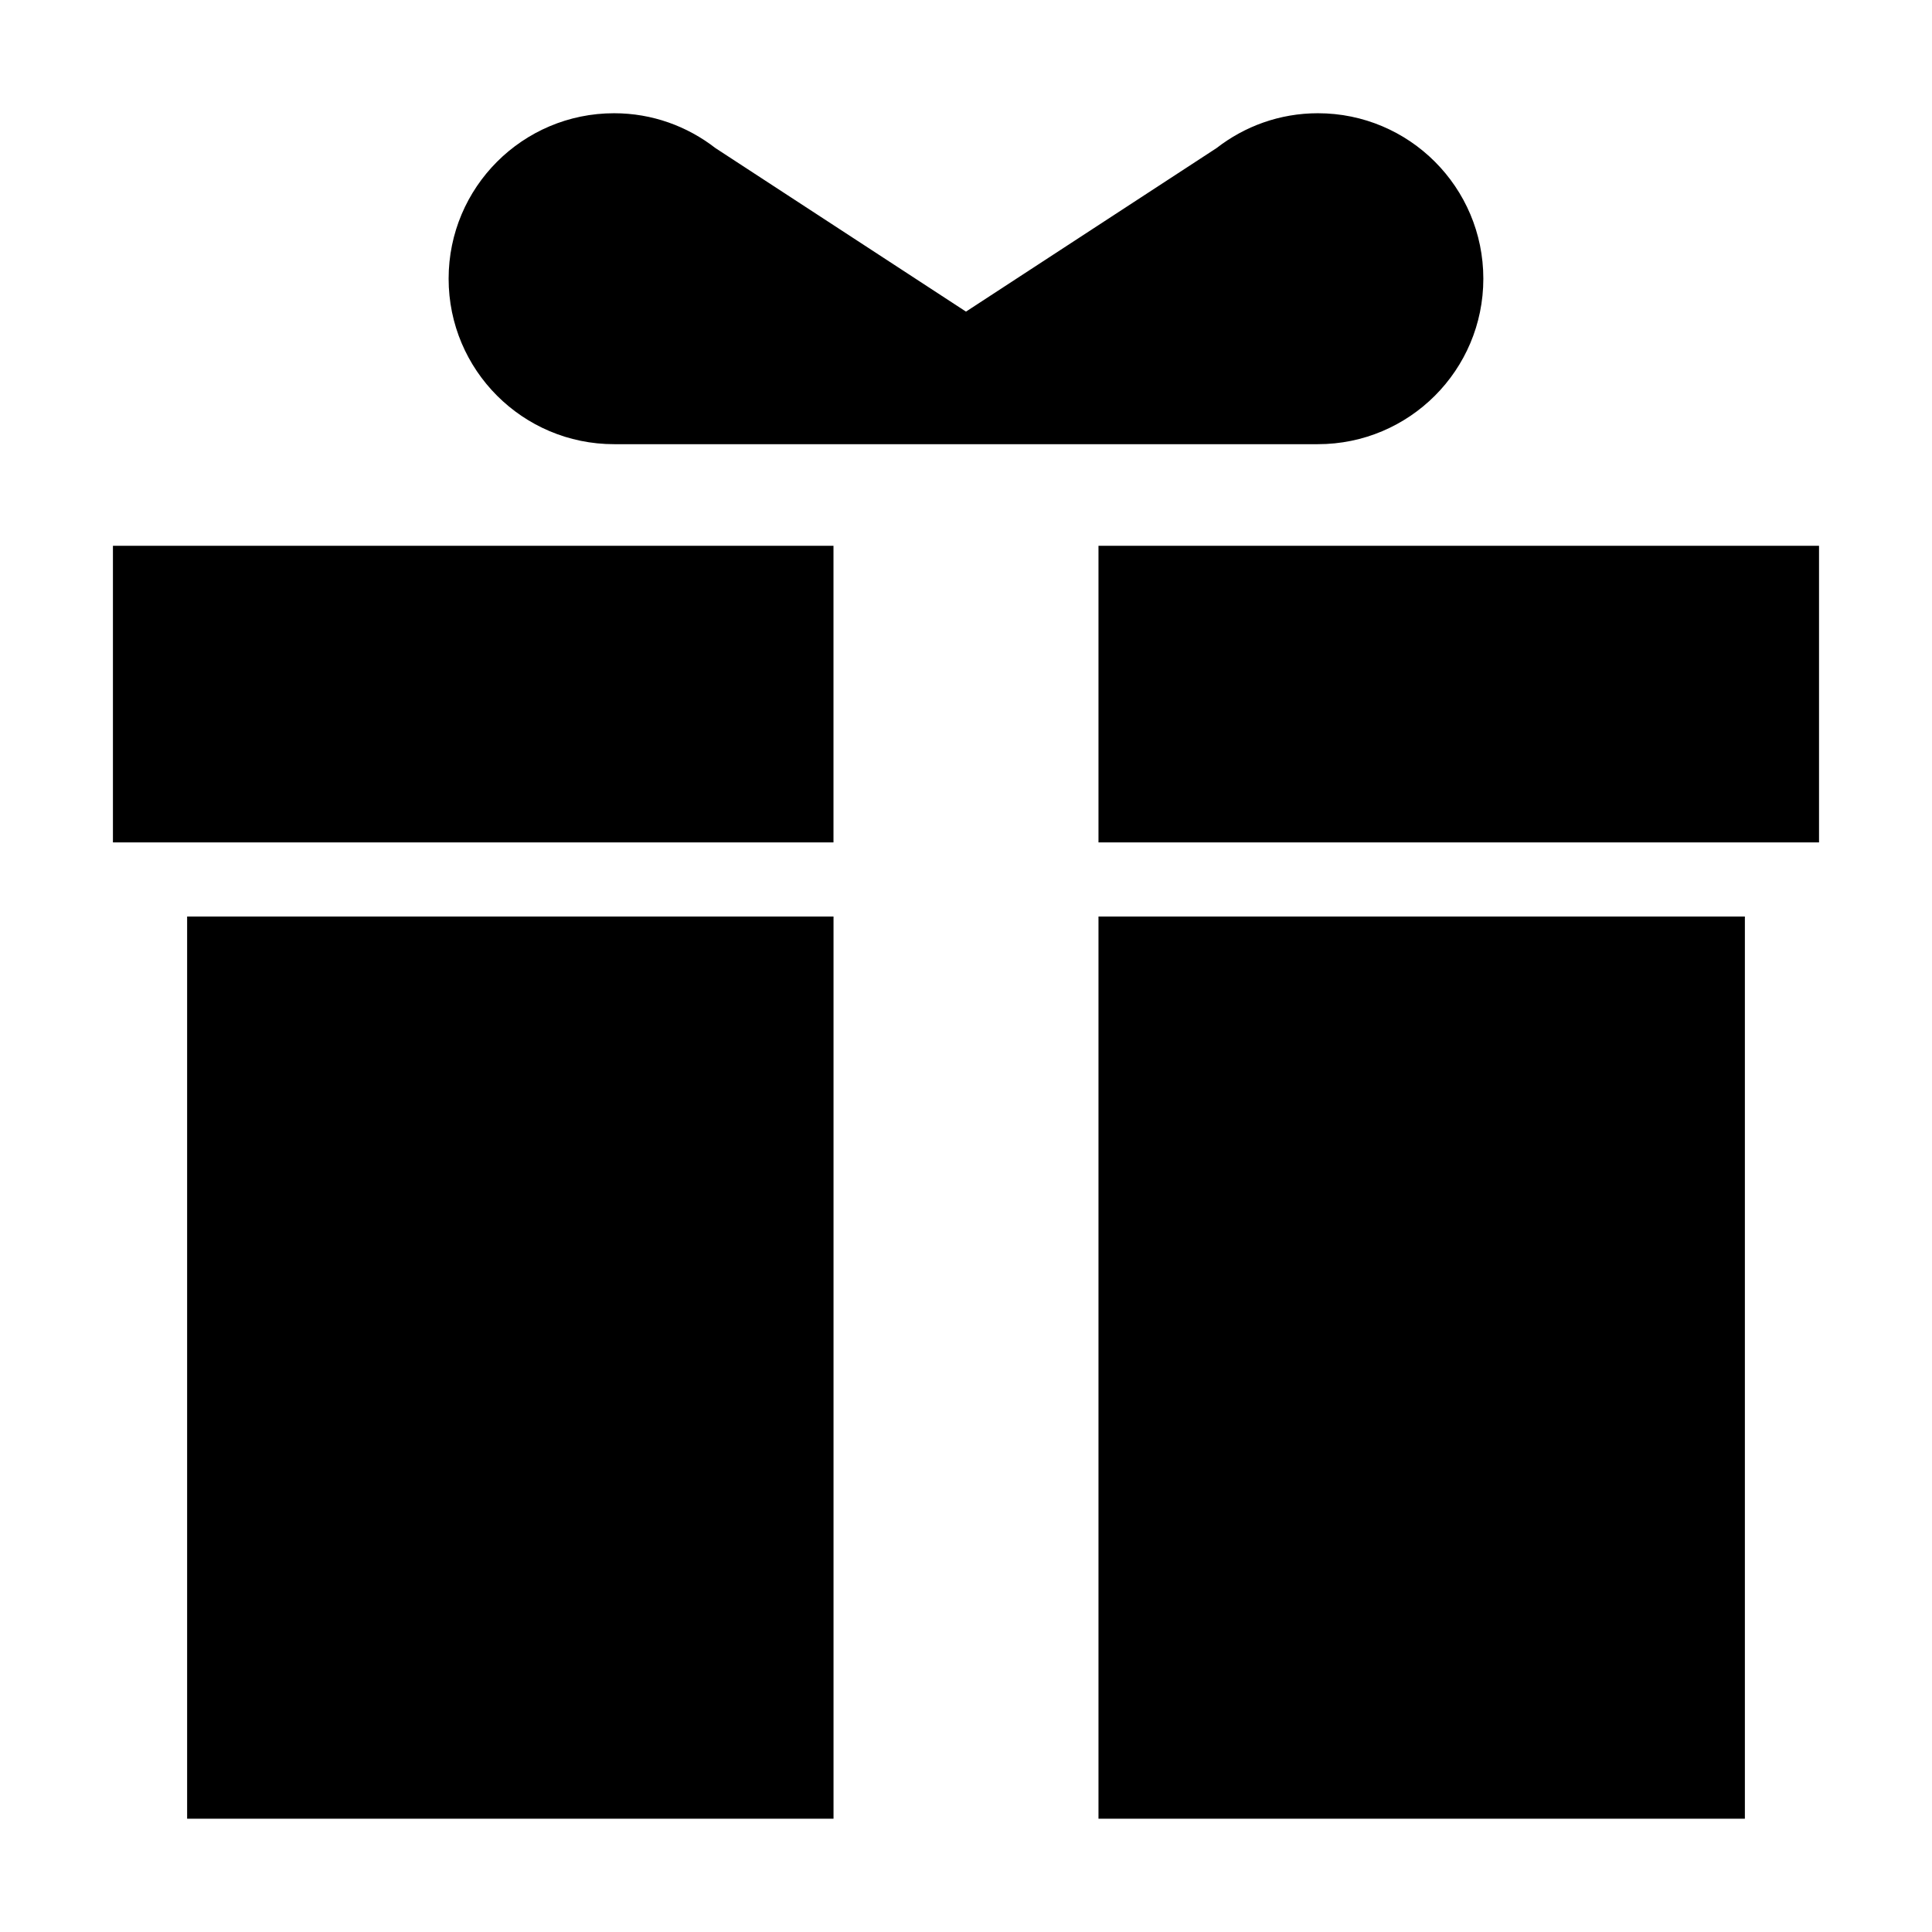 <?xml version="1.0" encoding="UTF-8"?>
<!-- The Best Svg Icon site in the world: iconSvg.co, Visit us! https://iconsvg.co -->
<svg fill="#000000" width="800px" height="800px" version="1.1" viewBox="144 144 512 512" xmlns="http://www.w3.org/2000/svg">
 <g>
  <path d="m173.93 288.64h190.95v78.605h-190.95z"/>
  <path d="m193.59 386.89h171.3v239.09h-171.3z"/>
  <path d="m435.11 288.64h190.95v78.605h-190.95z"/>
  <path d="m435.11 386.89h171.3v239.09h-171.3z"/>
  <path d="m493.25 174.01c-10.125 0-19.418 3.465-26.84 9.227l-66.414 43.344-66.41-43.344c-7.422-5.762-16.715-9.227-26.844-9.227-24.219 0-43.852 19.629-43.852 43.852s19.629 43.852 43.852 43.852c0.035 0 0.066-0.004 0.098-0.004v0.012h186.31v-0.012c0.035 0 0.066 0.004 0.102 0.004 24.223 0 43.848-19.629 43.848-43.852s-19.629-43.852-43.848-43.852z"/>
 </g>
</svg>